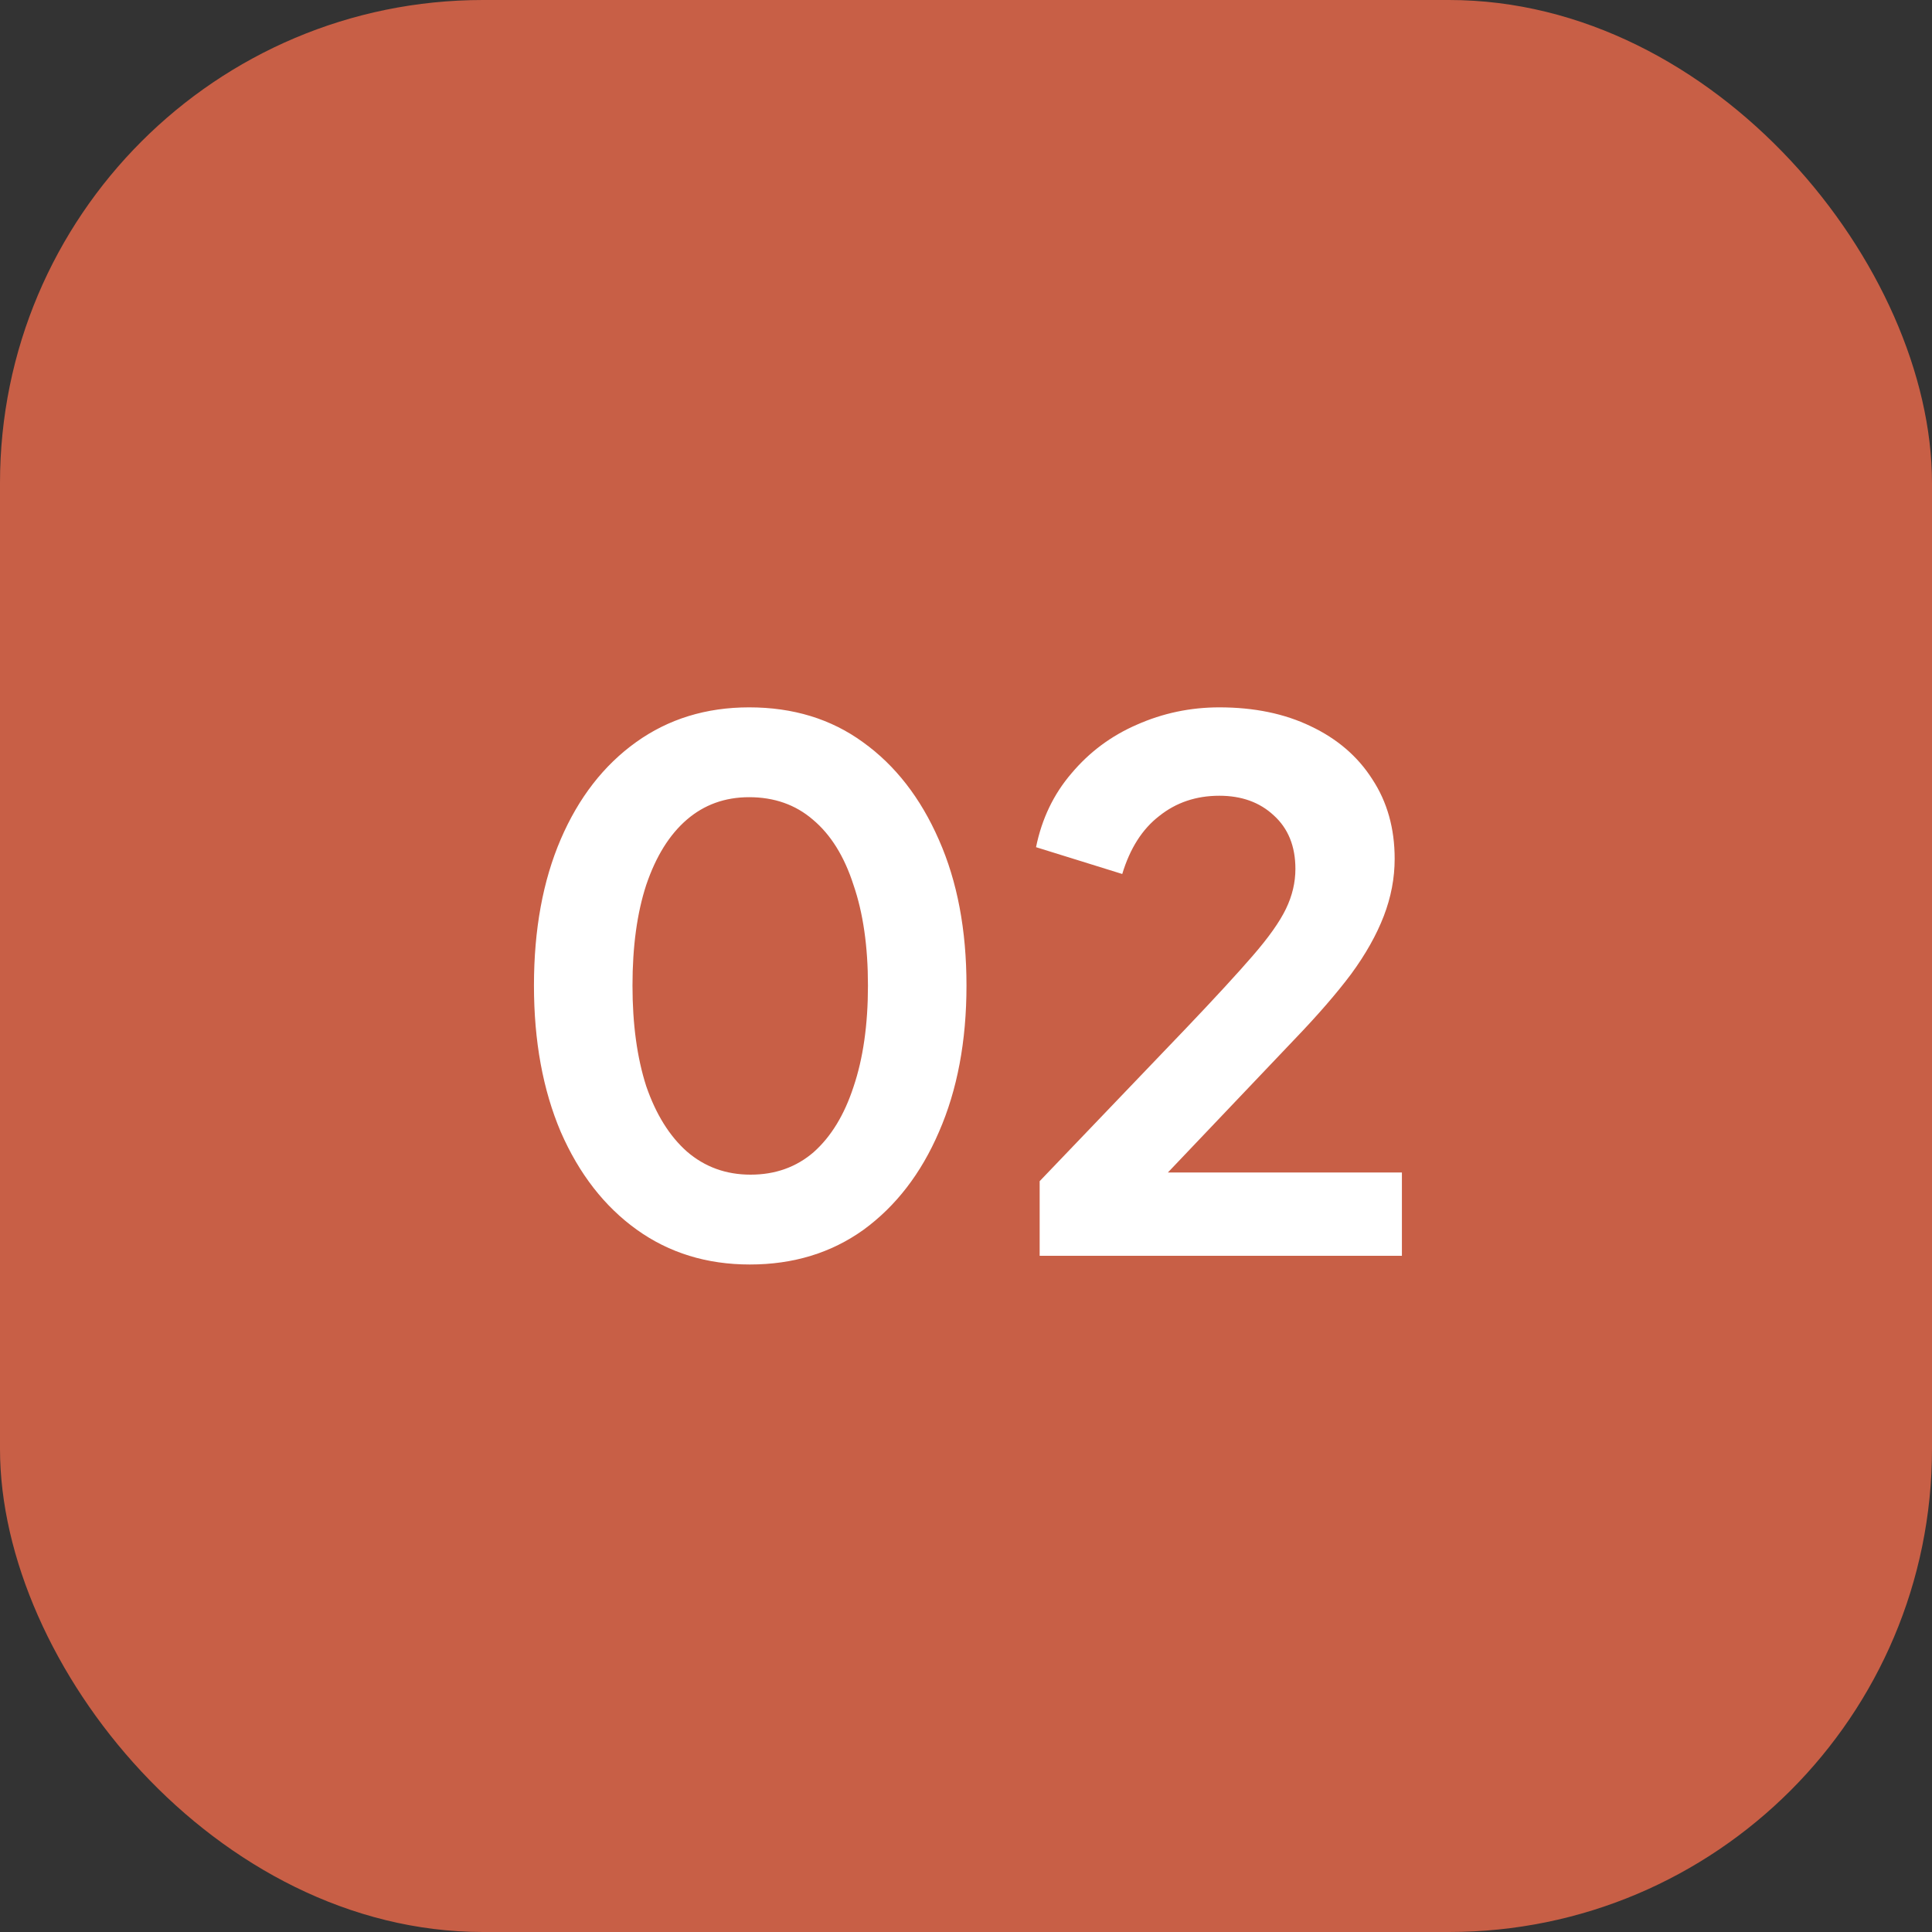 <svg width="40" height="40" viewBox="0 0 40 40" fill="none" xmlns="http://www.w3.org/2000/svg">
<rect x="0" y="0" width="40" height="40" fill="#333333" stroke="none"/>
<rect width="40" height="40" rx="10" fill="#C85F46"/>
<path d="M15.525 26.18C14.635 26.18 13.855 25.94 13.185 25.46C12.515 24.98 11.99 24.305 11.61 23.435C11.24 22.565 11.055 21.555 11.055 20.405C11.055 19.245 11.24 18.235 11.61 17.375C11.98 16.515 12.5 15.845 13.17 15.365C13.84 14.885 14.62 14.645 15.51 14.645C16.42 14.645 17.205 14.885 17.865 15.365C18.535 15.845 19.06 16.52 19.44 17.39C19.82 18.25 20.01 19.255 20.01 20.405C20.01 21.555 19.82 22.565 19.44 23.435C19.07 24.295 18.55 24.97 17.88 25.46C17.21 25.94 16.425 26.18 15.525 26.18ZM15.54 24.32C16.05 24.32 16.485 24.165 16.845 23.855C17.205 23.535 17.48 23.085 17.67 22.505C17.87 21.915 17.97 21.215 17.97 20.405C17.97 19.595 17.87 18.9 17.67 18.32C17.48 17.73 17.2 17.28 16.83 16.97C16.47 16.66 16.03 16.505 15.51 16.505C15.01 16.505 14.58 16.66 14.22 16.97C13.86 17.28 13.58 17.73 13.38 18.32C13.19 18.9 13.095 19.595 13.095 20.405C13.095 21.205 13.19 21.9 13.38 22.49C13.58 23.07 13.86 23.52 14.22 23.84C14.59 24.16 15.03 24.32 15.54 24.32ZM21.525 26V24.455L24.555 21.29C25.155 20.66 25.615 20.16 25.935 19.79C26.265 19.41 26.495 19.085 26.625 18.815C26.755 18.545 26.82 18.27 26.82 17.99C26.82 17.52 26.67 17.15 26.37 16.88C26.08 16.61 25.705 16.475 25.245 16.475C24.765 16.475 24.35 16.615 24 16.895C23.65 17.165 23.395 17.565 23.235 18.095L21.45 17.54C21.57 16.95 21.815 16.44 22.185 16.01C22.555 15.57 23.005 15.235 23.535 15.005C24.075 14.765 24.645 14.645 25.245 14.645C25.965 14.645 26.595 14.775 27.135 15.035C27.685 15.295 28.11 15.66 28.41 16.13C28.72 16.6 28.875 17.15 28.875 17.78C28.875 18.18 28.8 18.575 28.65 18.965C28.5 19.355 28.275 19.755 27.975 20.165C27.675 20.565 27.285 21.015 26.805 21.515L24.18 24.275H29.025V26H21.525Z" fill="white"/>
</svg>
